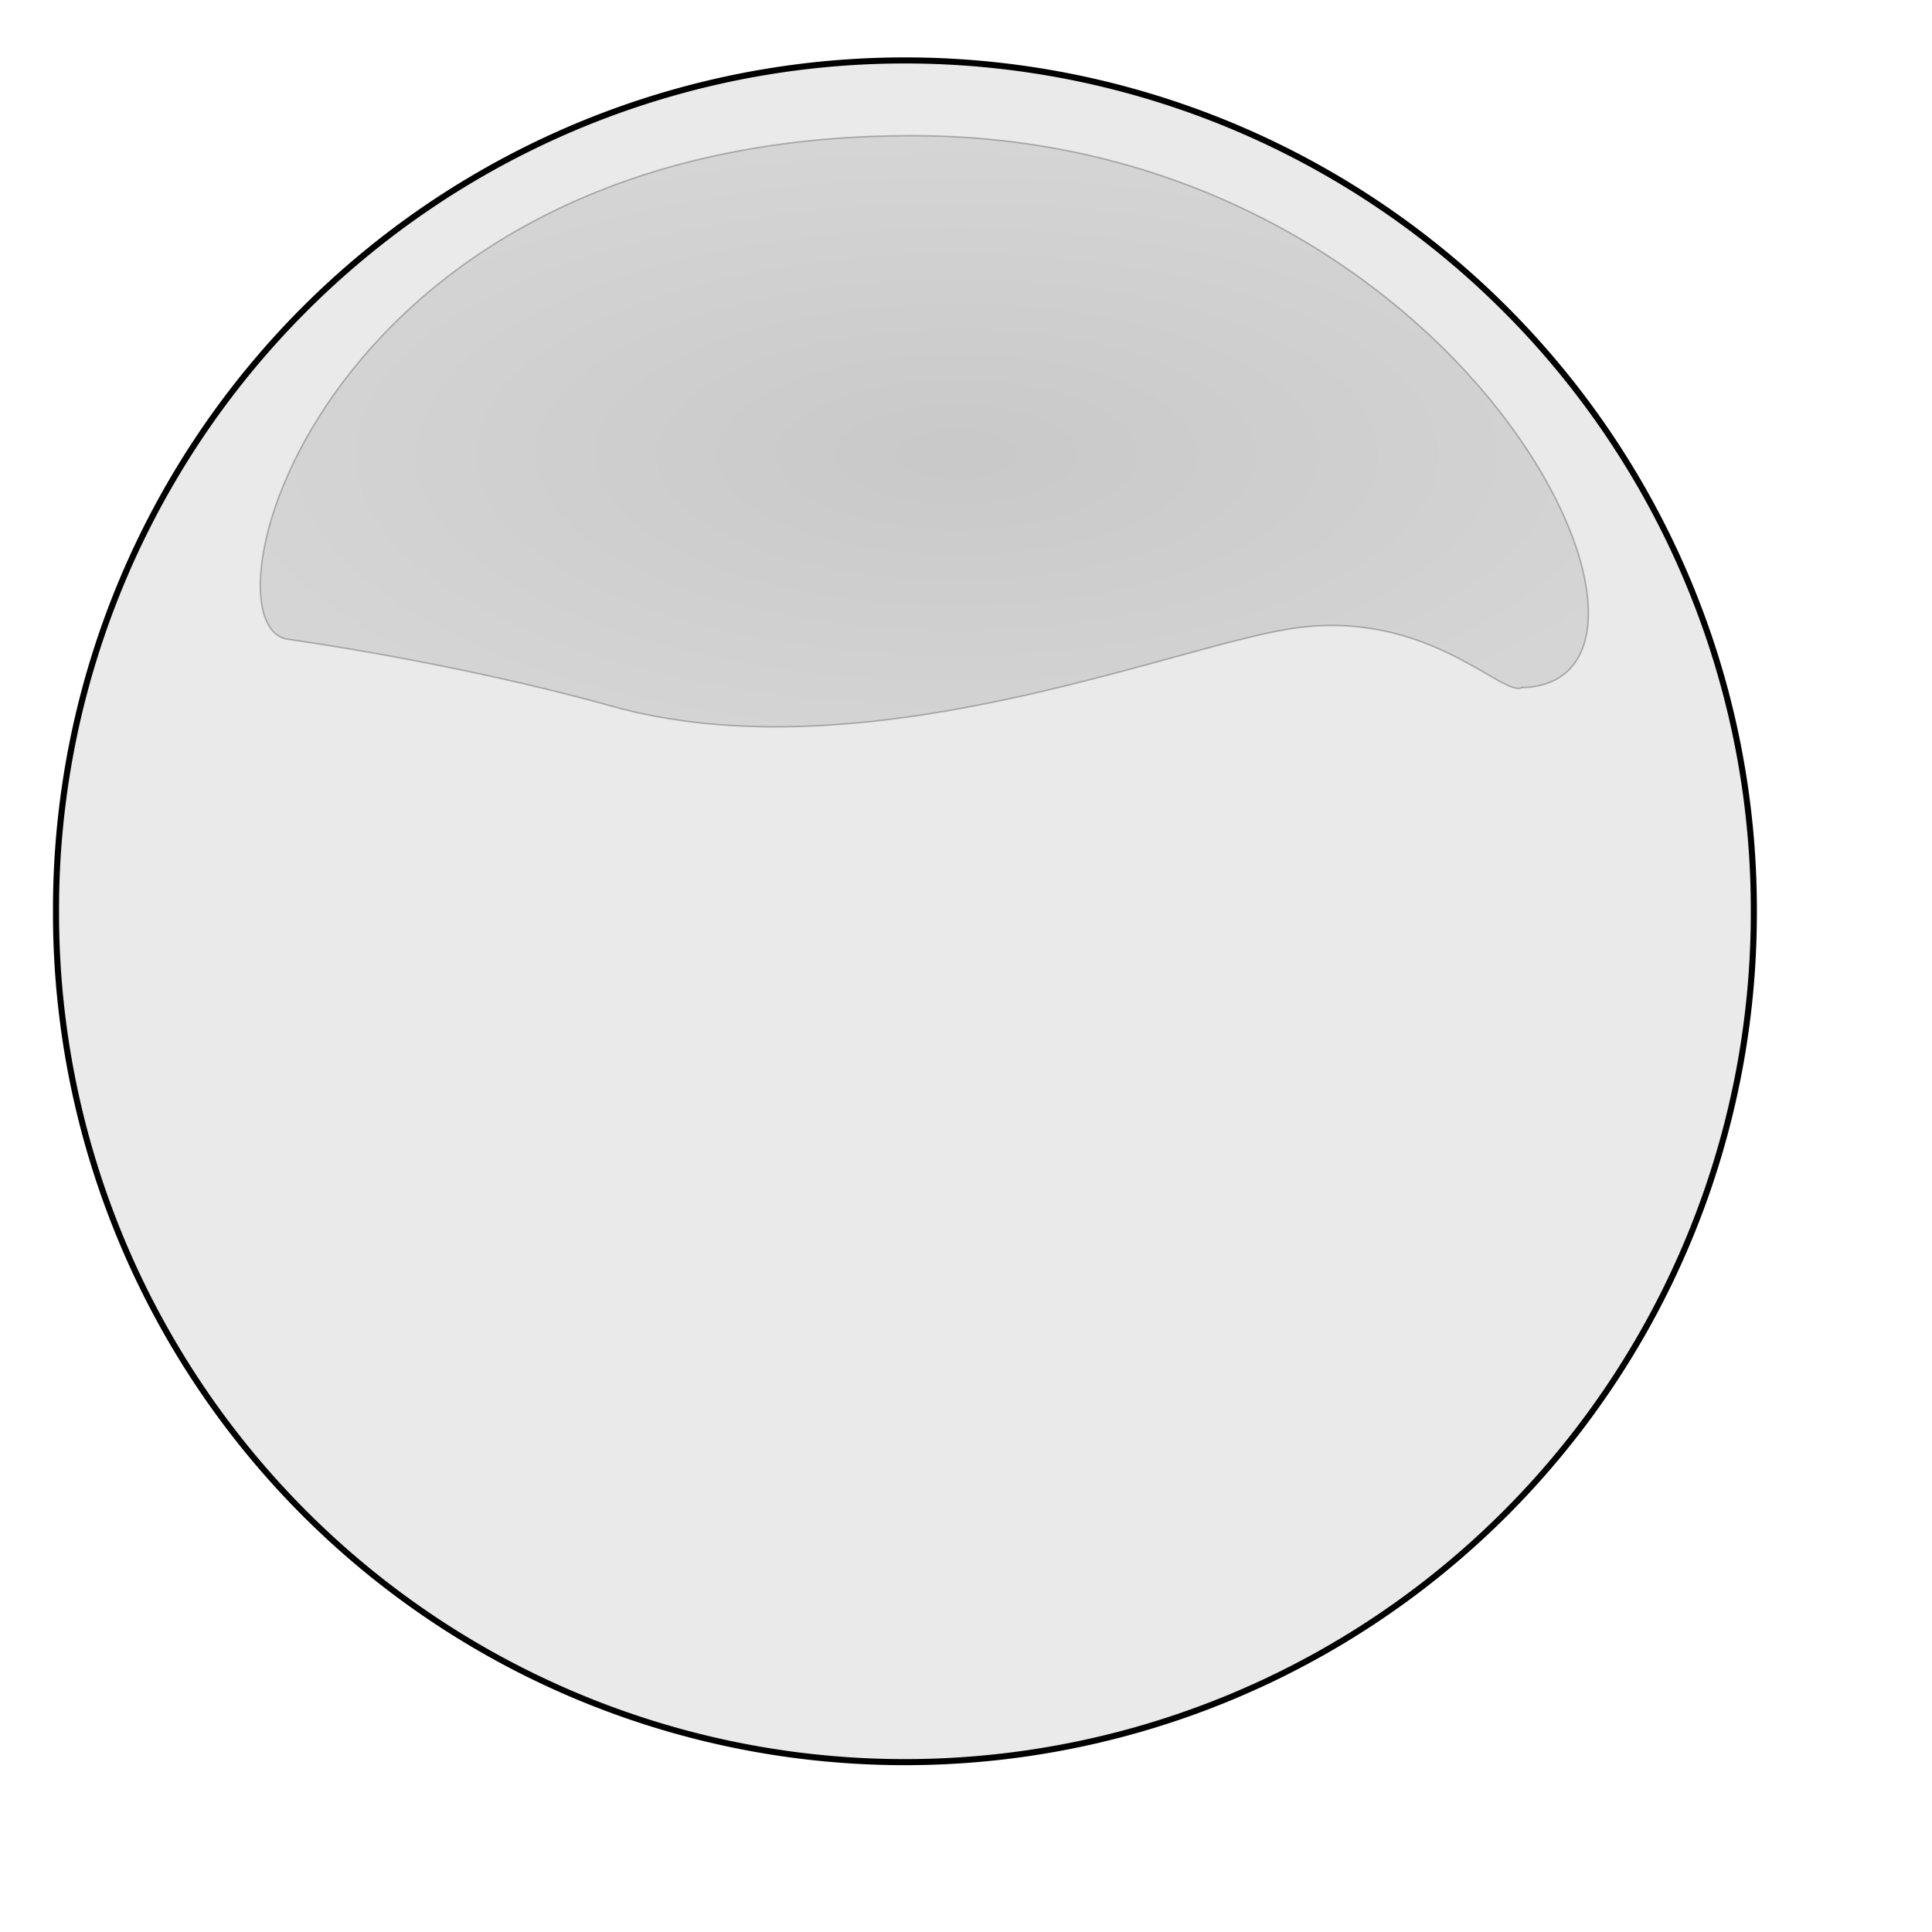 <?xml version="1.0"?><svg width="433.333" height="433.333" xmlns="http://www.w3.org/2000/svg">
 <title>GRAY BUTTON</title>
 <defs>
  <radialGradient id="svg_1" spreadMethod="pad">
   <stop stop-color="#666666" offset="0"/>
   <stop stop-color="#999999" offset="1"/>
  </radialGradient>
 </defs>
 <g>
  <title>Layer 1</title>
  <g id="layer1">
   <path d="m393.37,204.395a190.404,190.404 0 1 1 -380.807,0a190.404,190.404 0 1 1 380.807,0z" id="path1070" stroke-dashoffset="0" stroke-miterlimit="4" stroke-linejoin="round" stroke-linecap="round" stroke-width="1.364" stroke="#000000" fill-rule="nonzero" fill="#eaeaea"/>
   <path d="m341.278,154.237c44.367,-0.967 -12.4,-123.153 -135.681,-123.803c-134.562,-0.687 -162.096,110.961 -140.719,112.997c0,0 36.864,5.063 71.94,14.856c56.473,15.931 125.549,-13.069 152.769,-17.284c30.342,-4.698 47.373,15.392 51.692,13.233z" id="path1713" stroke-width="0.25pt" stroke="#000000" fill-rule="evenodd" fill="url(#svg_1)" opacity="0.25"/>
  </g>
 </g>
</svg>